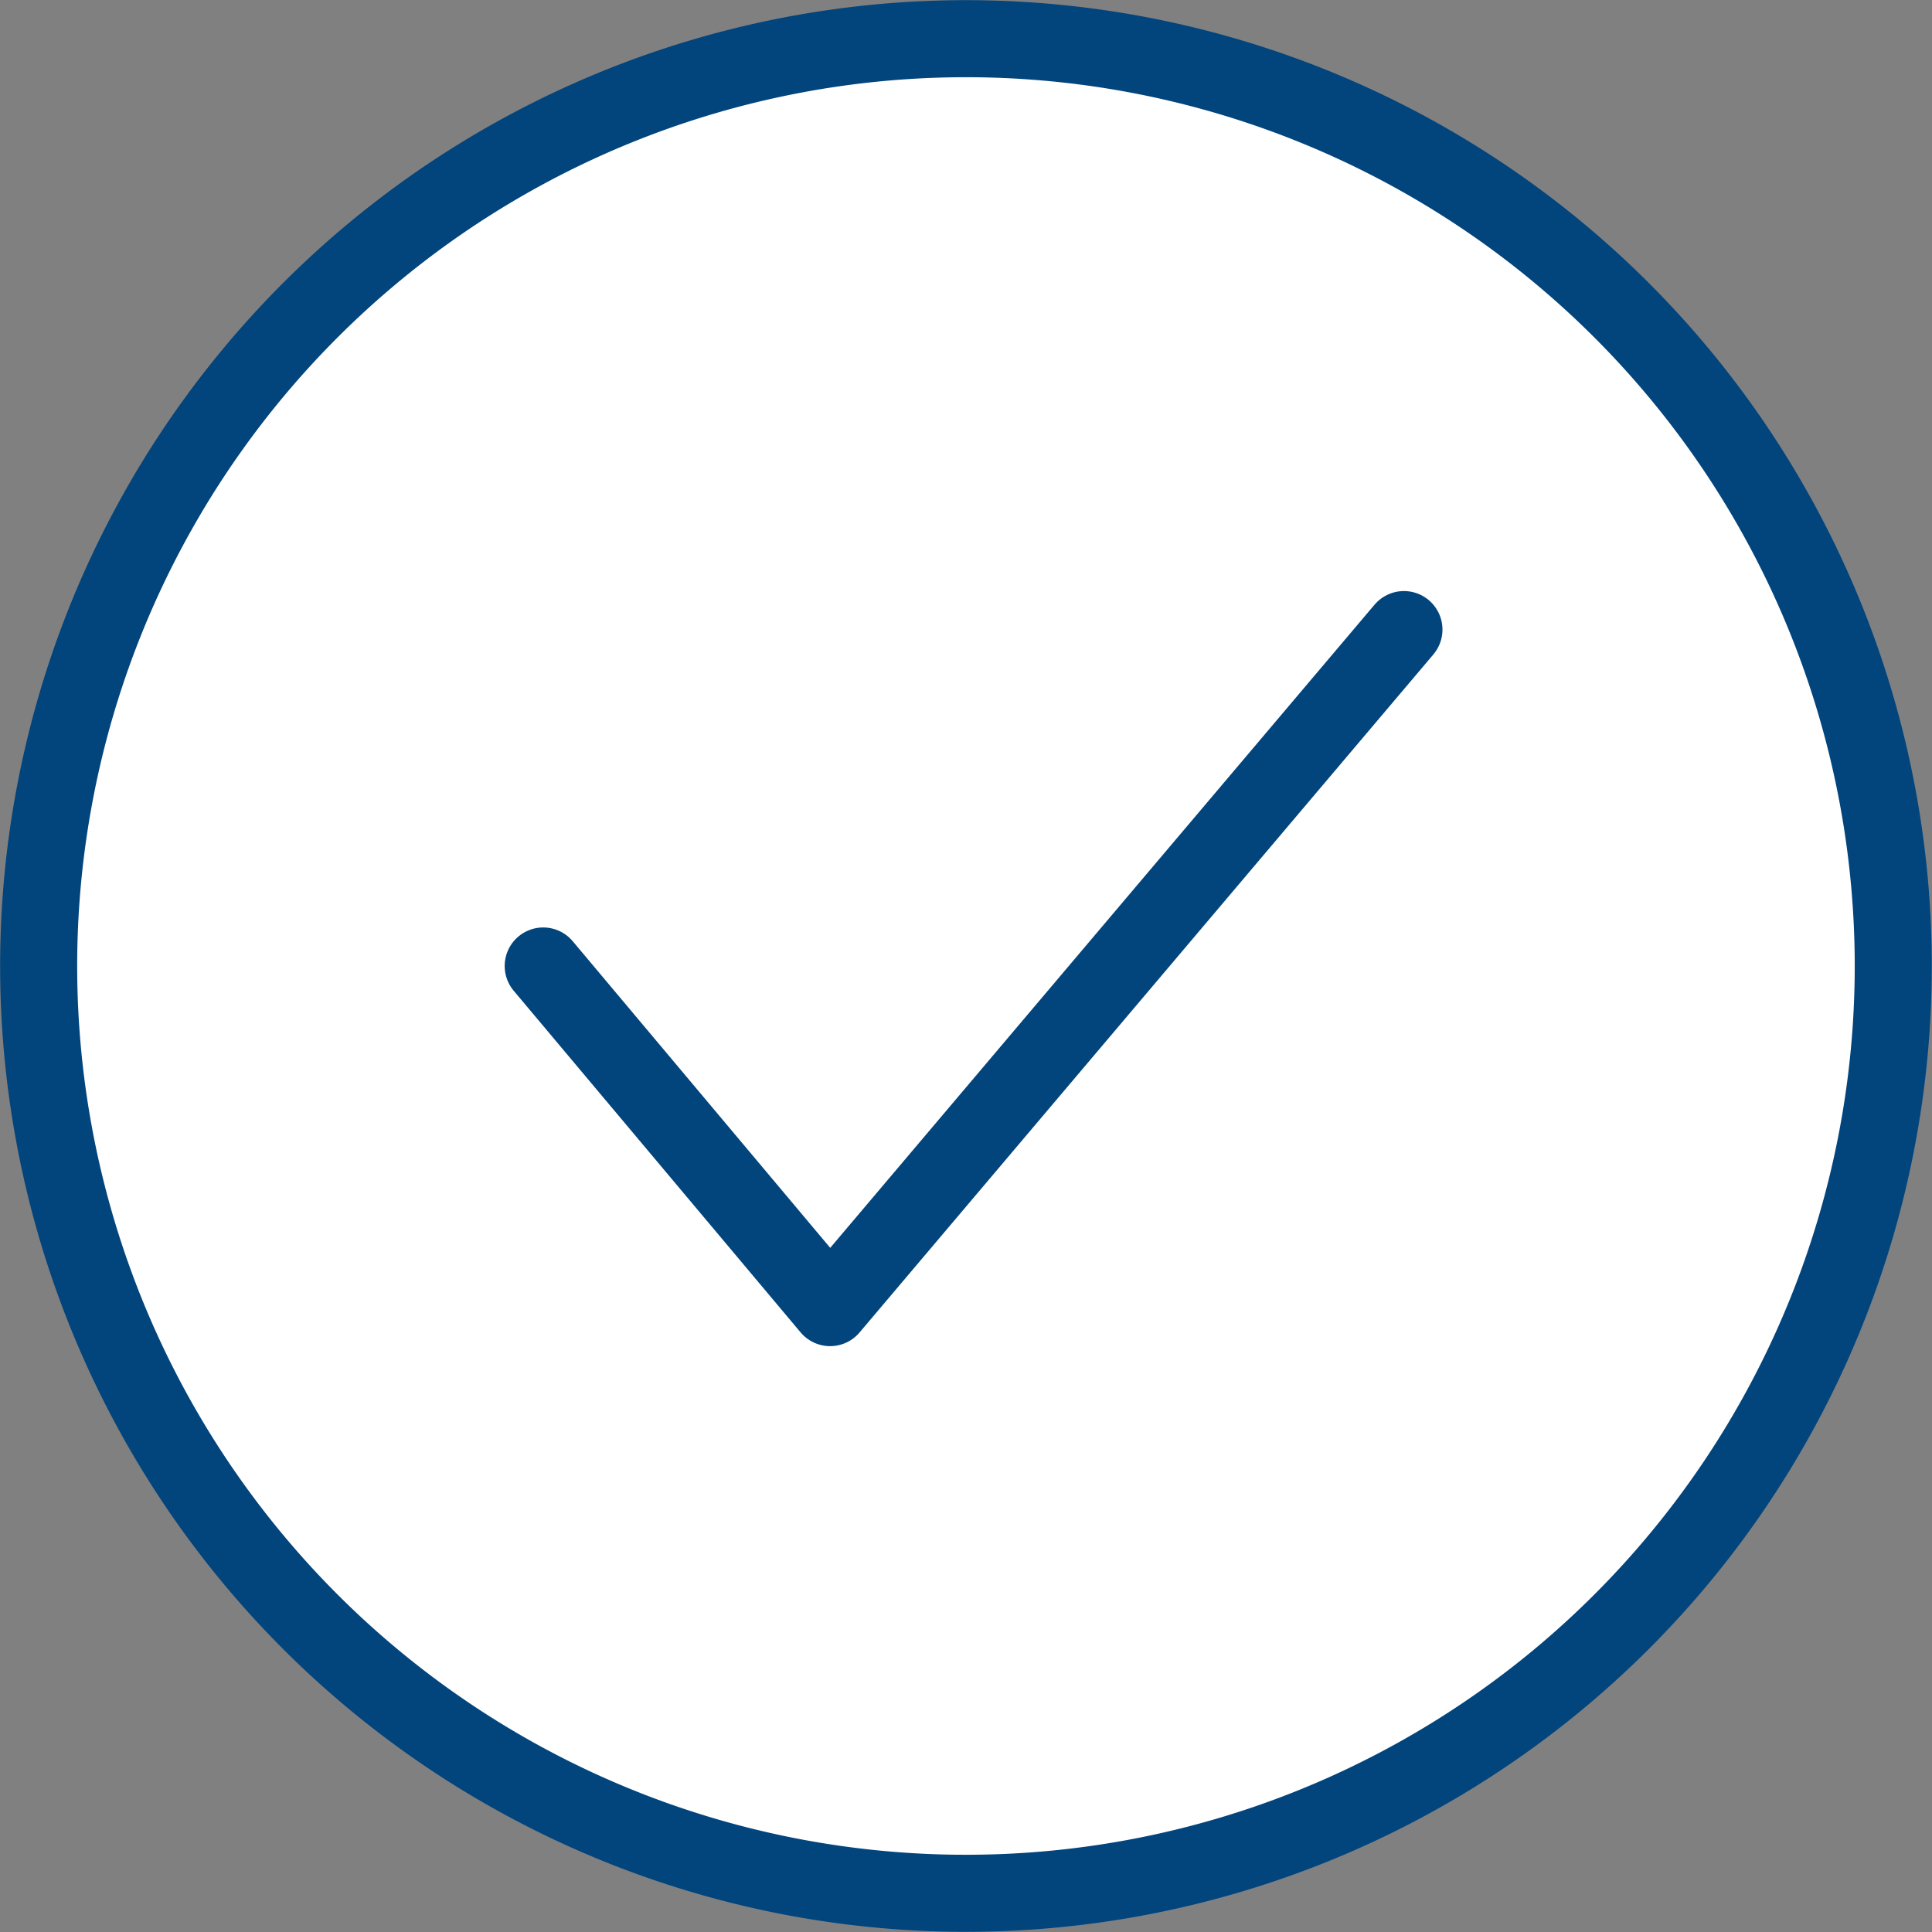 <svg xmlns="http://www.w3.org/2000/svg" xmlns:xlink="http://www.w3.org/1999/xlink" width="50.149" height="50.149" viewBox="0 0 50.149 50.149">
  <rect x="0" y="0" width="50.149" height="50.149" fill="#808080" stroke="none"/>
  <defs>
    <clipPath id="clip-path">
      <rect id="長方形_13608" data-name="長方形 13608" width="50.149" height="50.149" transform="translate(0 0)" fill="none" stroke="#02447c" stroke-width="1"/>
    </clipPath>
  </defs>
  <g id="ass-icon02" transform="translate(0 0)">
    <g id="グループ_10641" data-name="グループ 10641" clip-path="url(#clip-path)">
      <path id="パス_31243" data-name="パス 31243" d="M1.386,20.8A24.07,24.07,0,1,1,20.8,48.762,24.07,24.07,0,0,1,1.386,20.8" fill="#fff" stroke="#02447c" stroke-width="1"/>
      <path id="パス_31244" data-name="パス 31244" d="M1.386,20.8A24.07,24.07,0,1,1,20.8,48.762,24.07,24.07,0,0,1,1.386,20.8Z" fill="none" stroke="#02447c" stroke-linecap="round" stroke-linejoin="round" stroke-width="2"/>
      <path id="パス_31245" data-name="パス 31245" d="M14.1,25.074l7.447,8.868,14.895-17.6" fill="none" stroke="#02447c" stroke-linecap="round" stroke-linejoin="round" stroke-width="2"/>
    </g>
  </g>
</svg>
